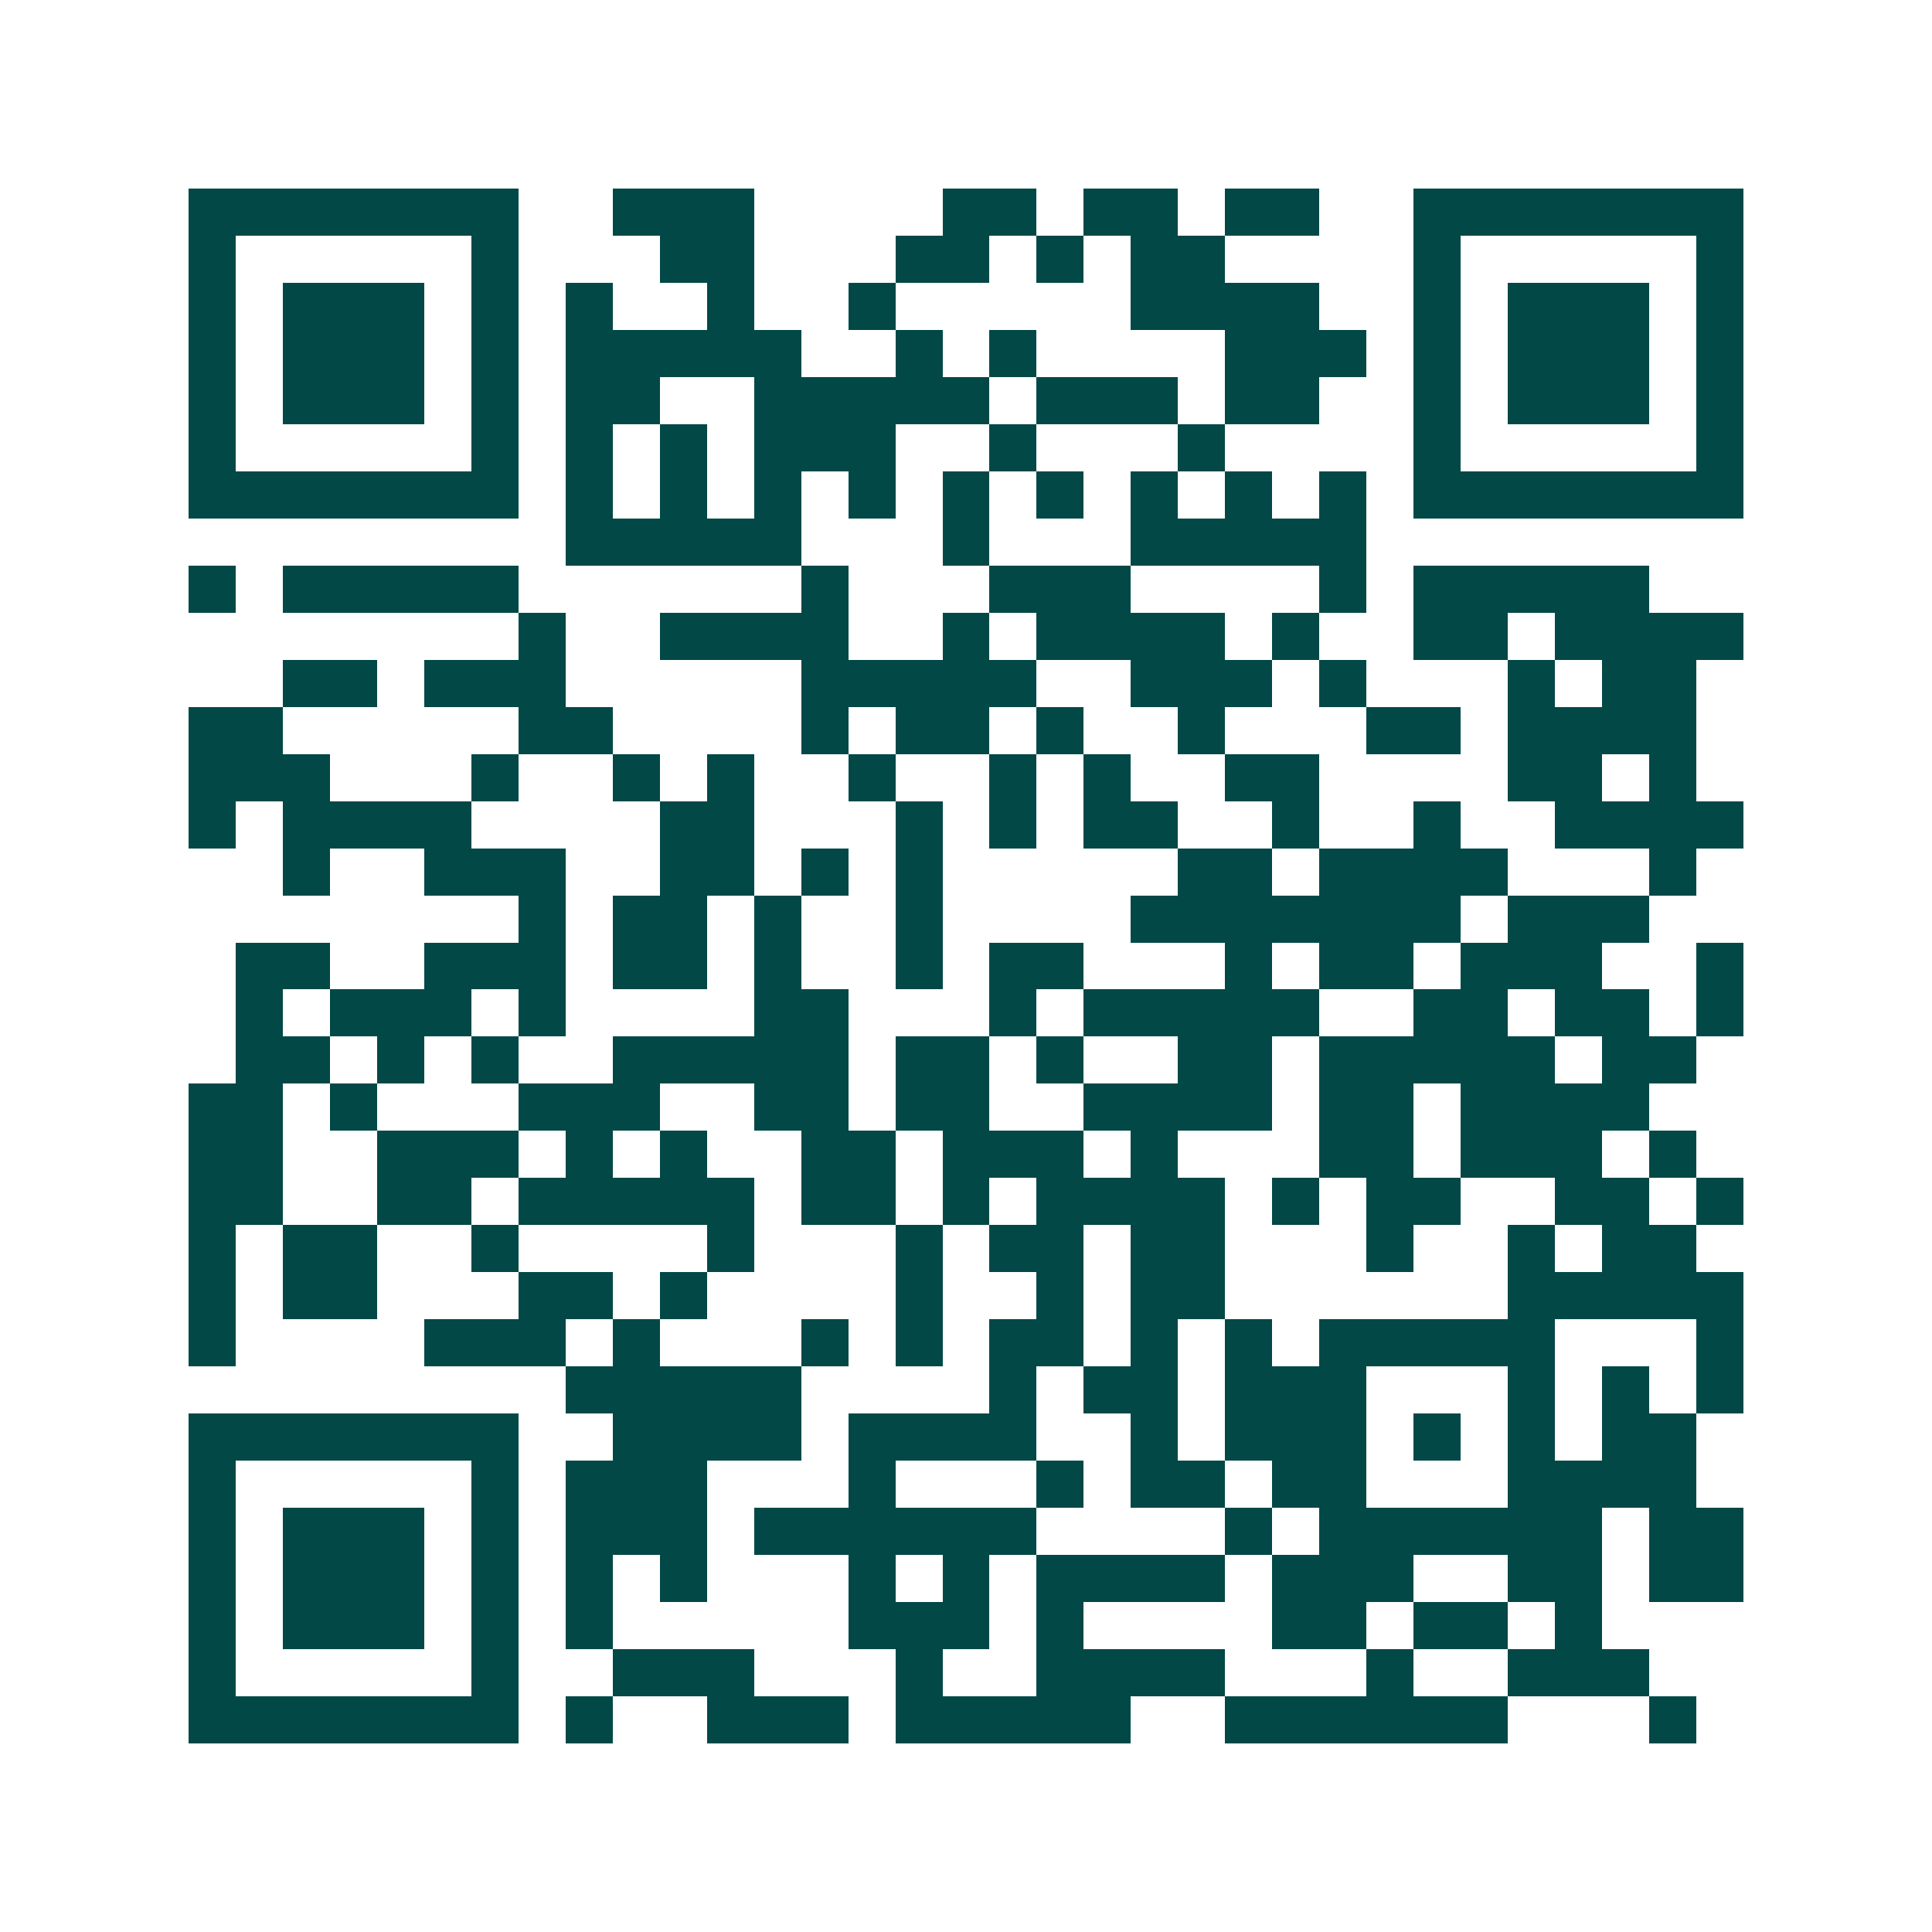 <svg xmlns="http://www.w3.org/2000/svg" width="200" height="200" viewBox="0 0 41 41" shape-rendering="crispEdges"><path fill="#ffffff" d="M0 0h41v41H0z"/><path stroke="#014847" d="M4 4.5h7m2 0h3m4 0h2m1 0h2m1 0h2m2 0h7M4 5.5h1m5 0h1m3 0h2m3 0h2m1 0h1m1 0h2m4 0h1m5 0h1M4 6.5h1m1 0h3m1 0h1m1 0h1m2 0h1m2 0h1m5 0h4m2 0h1m1 0h3m1 0h1M4 7.5h1m1 0h3m1 0h1m1 0h5m2 0h1m1 0h1m4 0h3m1 0h1m1 0h3m1 0h1M4 8.5h1m1 0h3m1 0h1m1 0h2m2 0h5m1 0h3m1 0h2m2 0h1m1 0h3m1 0h1M4 9.5h1m5 0h1m1 0h1m1 0h1m1 0h3m2 0h1m3 0h1m4 0h1m5 0h1M4 10.5h7m1 0h1m1 0h1m1 0h1m1 0h1m1 0h1m1 0h1m1 0h1m1 0h1m1 0h1m1 0h7M12 11.5h5m3 0h1m3 0h5M4 12.5h1m1 0h5m6 0h1m3 0h3m4 0h1m1 0h5M11 13.5h1m2 0h4m2 0h1m1 0h4m1 0h1m2 0h2m1 0h4M6 14.5h2m1 0h3m5 0h5m2 0h3m1 0h1m3 0h1m1 0h2M4 15.5h2m5 0h2m4 0h1m1 0h2m1 0h1m2 0h1m3 0h2m1 0h4M4 16.5h3m3 0h1m2 0h1m1 0h1m2 0h1m2 0h1m1 0h1m2 0h2m4 0h2m1 0h1M4 17.5h1m1 0h4m4 0h2m3 0h1m1 0h1m1 0h2m2 0h1m2 0h1m2 0h4M6 18.5h1m2 0h3m2 0h2m1 0h1m1 0h1m5 0h2m1 0h4m3 0h1M11 19.5h1m1 0h2m1 0h1m2 0h1m4 0h7m1 0h3M5 20.5h2m2 0h3m1 0h2m1 0h1m2 0h1m1 0h2m3 0h1m1 0h2m1 0h3m2 0h1M5 21.5h1m1 0h3m1 0h1m4 0h2m3 0h1m1 0h5m2 0h2m1 0h2m1 0h1M5 22.5h2m1 0h1m1 0h1m2 0h5m1 0h2m1 0h1m2 0h2m1 0h5m1 0h2M4 23.5h2m1 0h1m3 0h3m2 0h2m1 0h2m2 0h4m1 0h2m1 0h4M4 24.5h2m2 0h3m1 0h1m1 0h1m2 0h2m1 0h3m1 0h1m3 0h2m1 0h3m1 0h1M4 25.5h2m2 0h2m1 0h5m1 0h2m1 0h1m1 0h4m1 0h1m1 0h2m2 0h2m1 0h1M4 26.5h1m1 0h2m2 0h1m4 0h1m3 0h1m1 0h2m1 0h2m3 0h1m2 0h1m1 0h2M4 27.5h1m1 0h2m3 0h2m1 0h1m4 0h1m2 0h1m1 0h2m6 0h5M4 28.5h1m4 0h3m1 0h1m3 0h1m1 0h1m1 0h2m1 0h1m1 0h1m1 0h5m3 0h1M12 29.5h5m4 0h1m1 0h2m1 0h3m3 0h1m1 0h1m1 0h1M4 30.5h7m2 0h4m1 0h4m2 0h1m1 0h3m1 0h1m1 0h1m1 0h2M4 31.5h1m5 0h1m1 0h3m3 0h1m3 0h1m1 0h2m1 0h2m3 0h4M4 32.5h1m1 0h3m1 0h1m1 0h3m1 0h6m4 0h1m1 0h6m1 0h2M4 33.5h1m1 0h3m1 0h1m1 0h1m1 0h1m3 0h1m1 0h1m1 0h4m1 0h3m2 0h2m1 0h2M4 34.5h1m1 0h3m1 0h1m1 0h1m5 0h3m1 0h1m4 0h2m1 0h2m1 0h1M4 35.5h1m5 0h1m2 0h3m3 0h1m2 0h4m3 0h1m2 0h3M4 36.5h7m1 0h1m2 0h3m1 0h5m2 0h6m3 0h1"/></svg>
